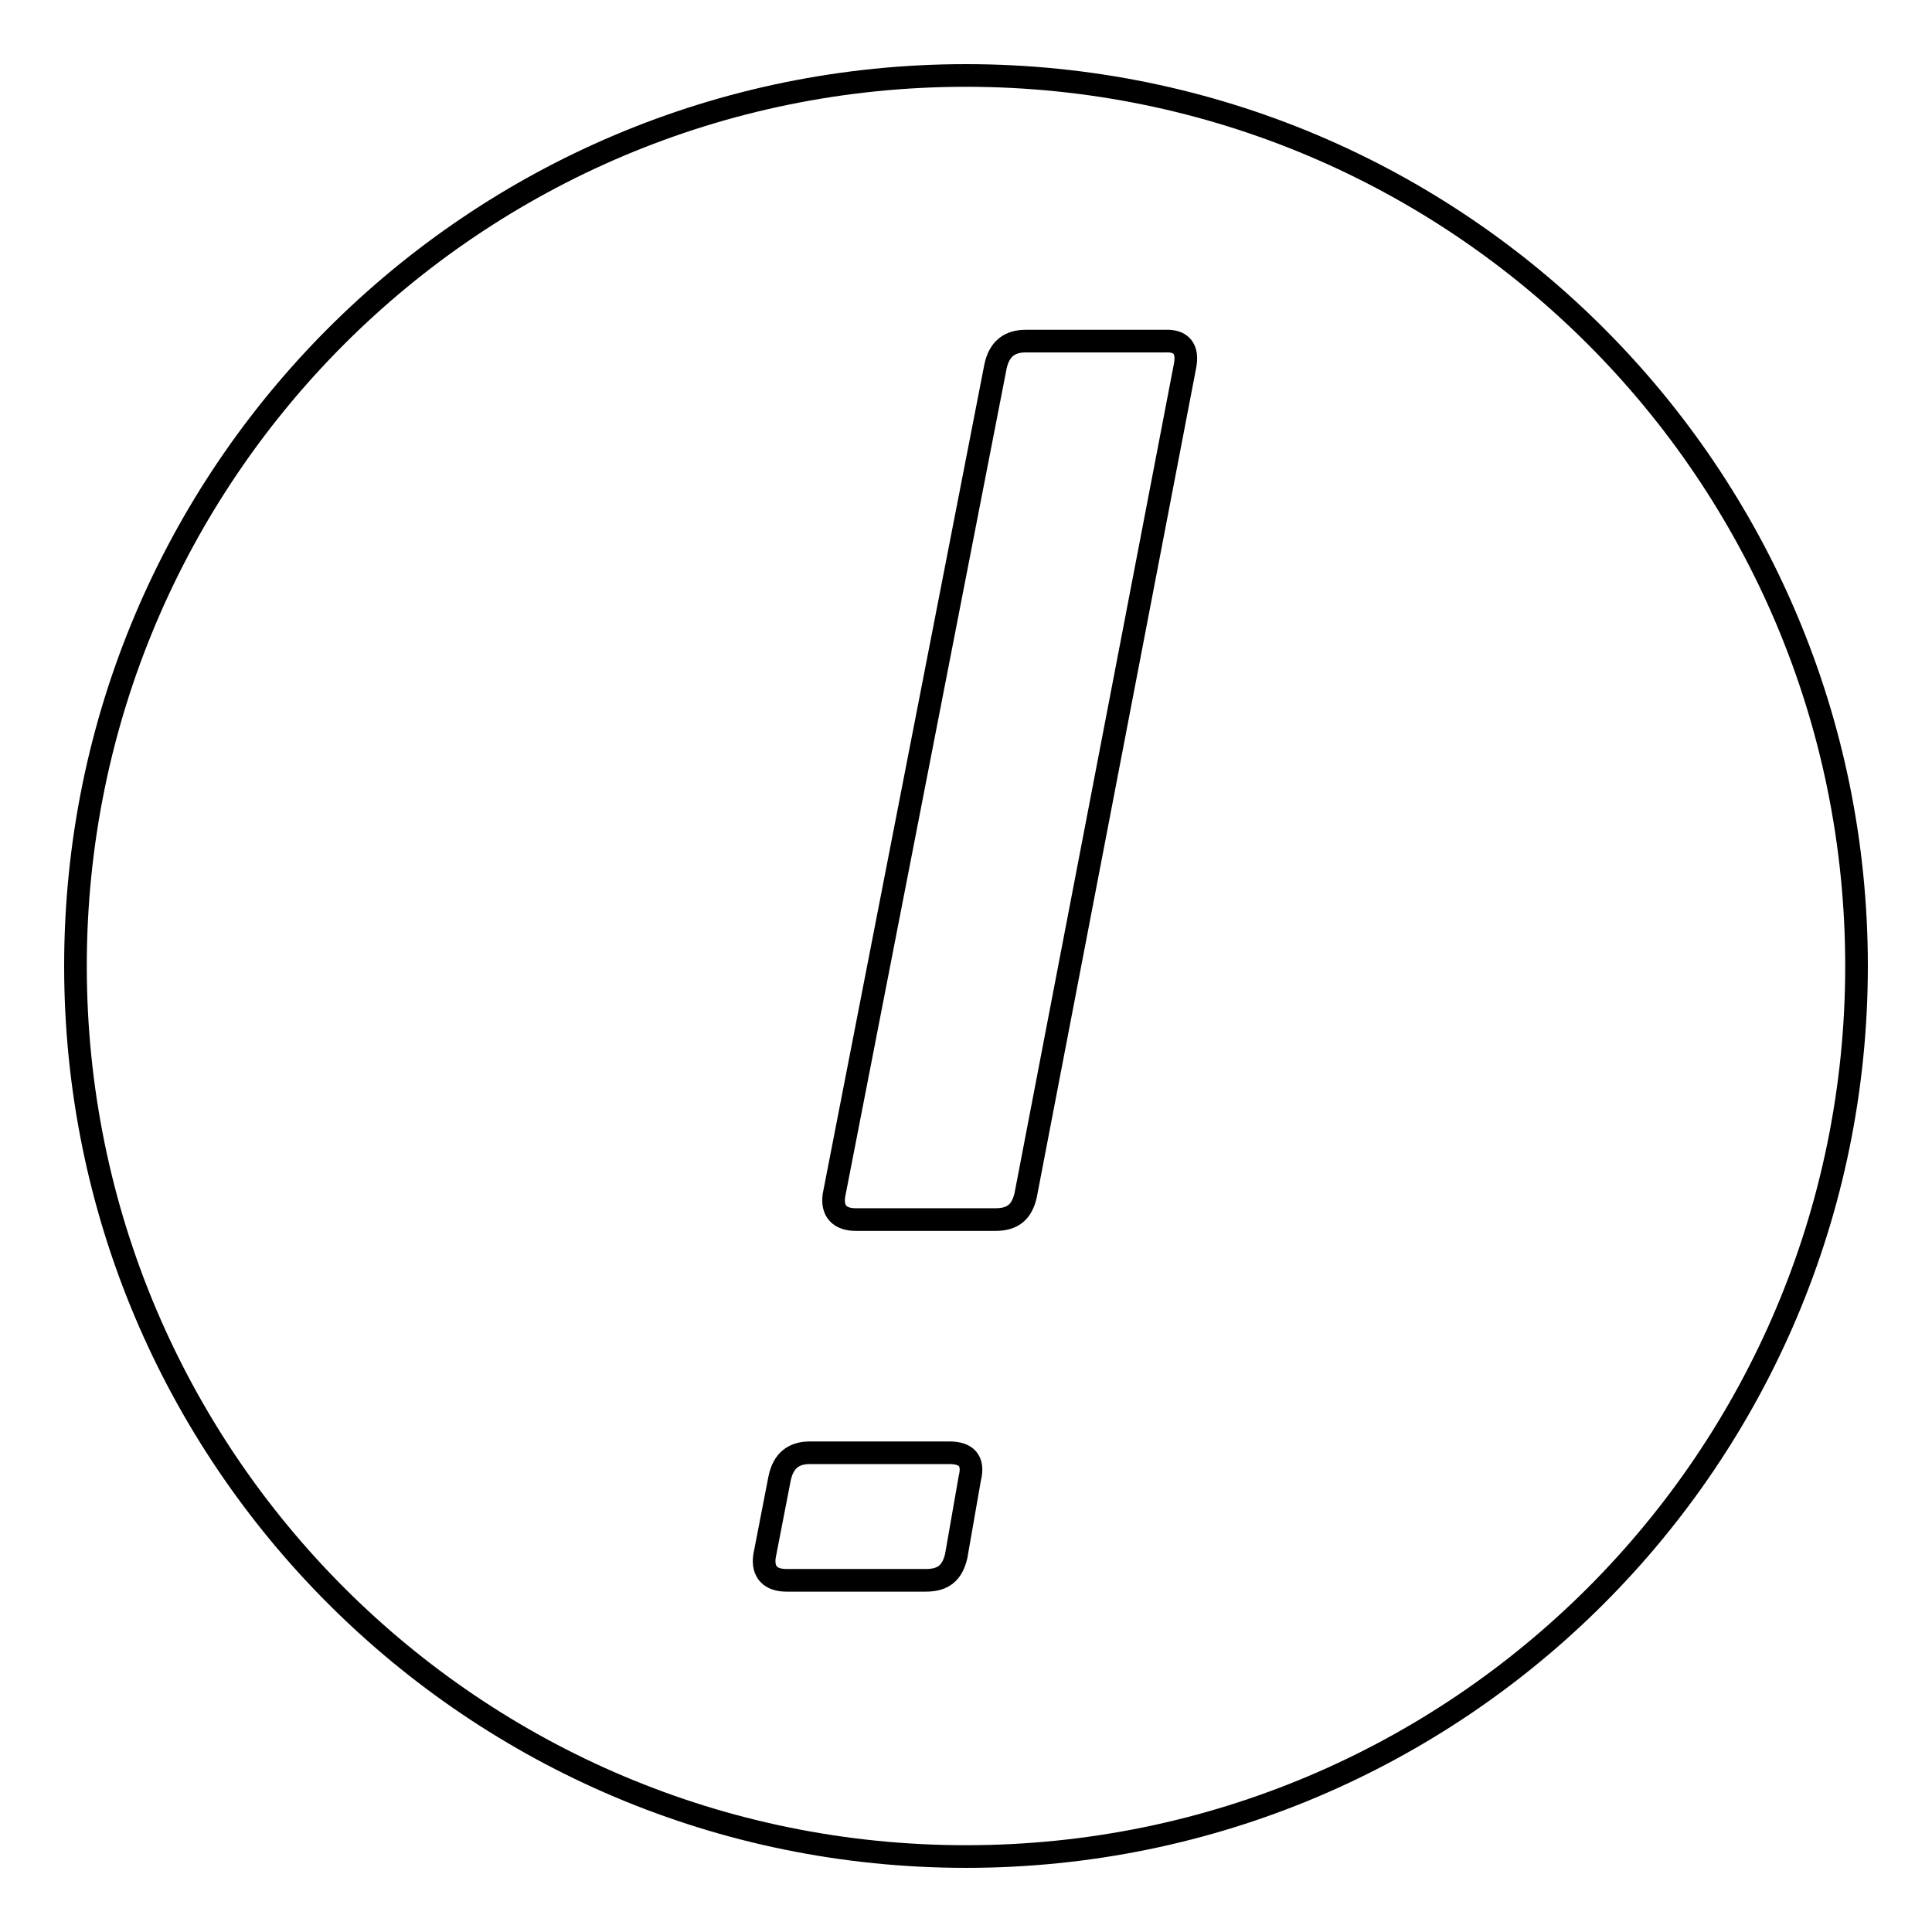 <?xml version="1.0" encoding="utf-8"?>
<!-- Svg Vector Icons : http://www.onlinewebfonts.com/icon -->
<!DOCTYPE svg PUBLIC "-//W3C//DTD SVG 1.1//EN" "http://www.w3.org/Graphics/SVG/1.1/DTD/svg11.dtd">
<svg version="1.1" xmlns="http://www.w3.org/2000/svg" xmlns:xlink="http://www.w3.org/1999/xlink" x="0px" y="0px" viewBox="0 0 256 256" enable-background="new 0 0 256 256" xml:space="preserve">
<g><g><path stroke-width="3" fill-opacity="0" stroke="#000000"  d="M128,10C62.8,10,10,62.8,10,128c0,65.2,52.8,118,118,118c65.2,0,118-52.8,118-118C246,62.8,193.2,10,128,10L128,10z M128.5,195.9l-1.8,10.3c-0.5,2.1-1.6,3.2-4,3.2h-18.5c-2.1,0-3.2-1.1-2.9-3.2l2-10.3c0.5-2.4,1.9-3.4,4-3.4h18.5C128,192.5,129.1,193.5,128.5,195.9L128.5,195.9z M157,48.6l-21.1,109.8c-0.5,2.1-1.6,3.2-4,3.2h-18.5c-2.1,0-3.2-1.1-2.9-3.2l21.4-109.8c0.5-2.4,1.9-3.4,4-3.4h18.5C156.5,45.1,157.5,46.2,157,48.6L157,48.6z"/></g></g>
</svg>